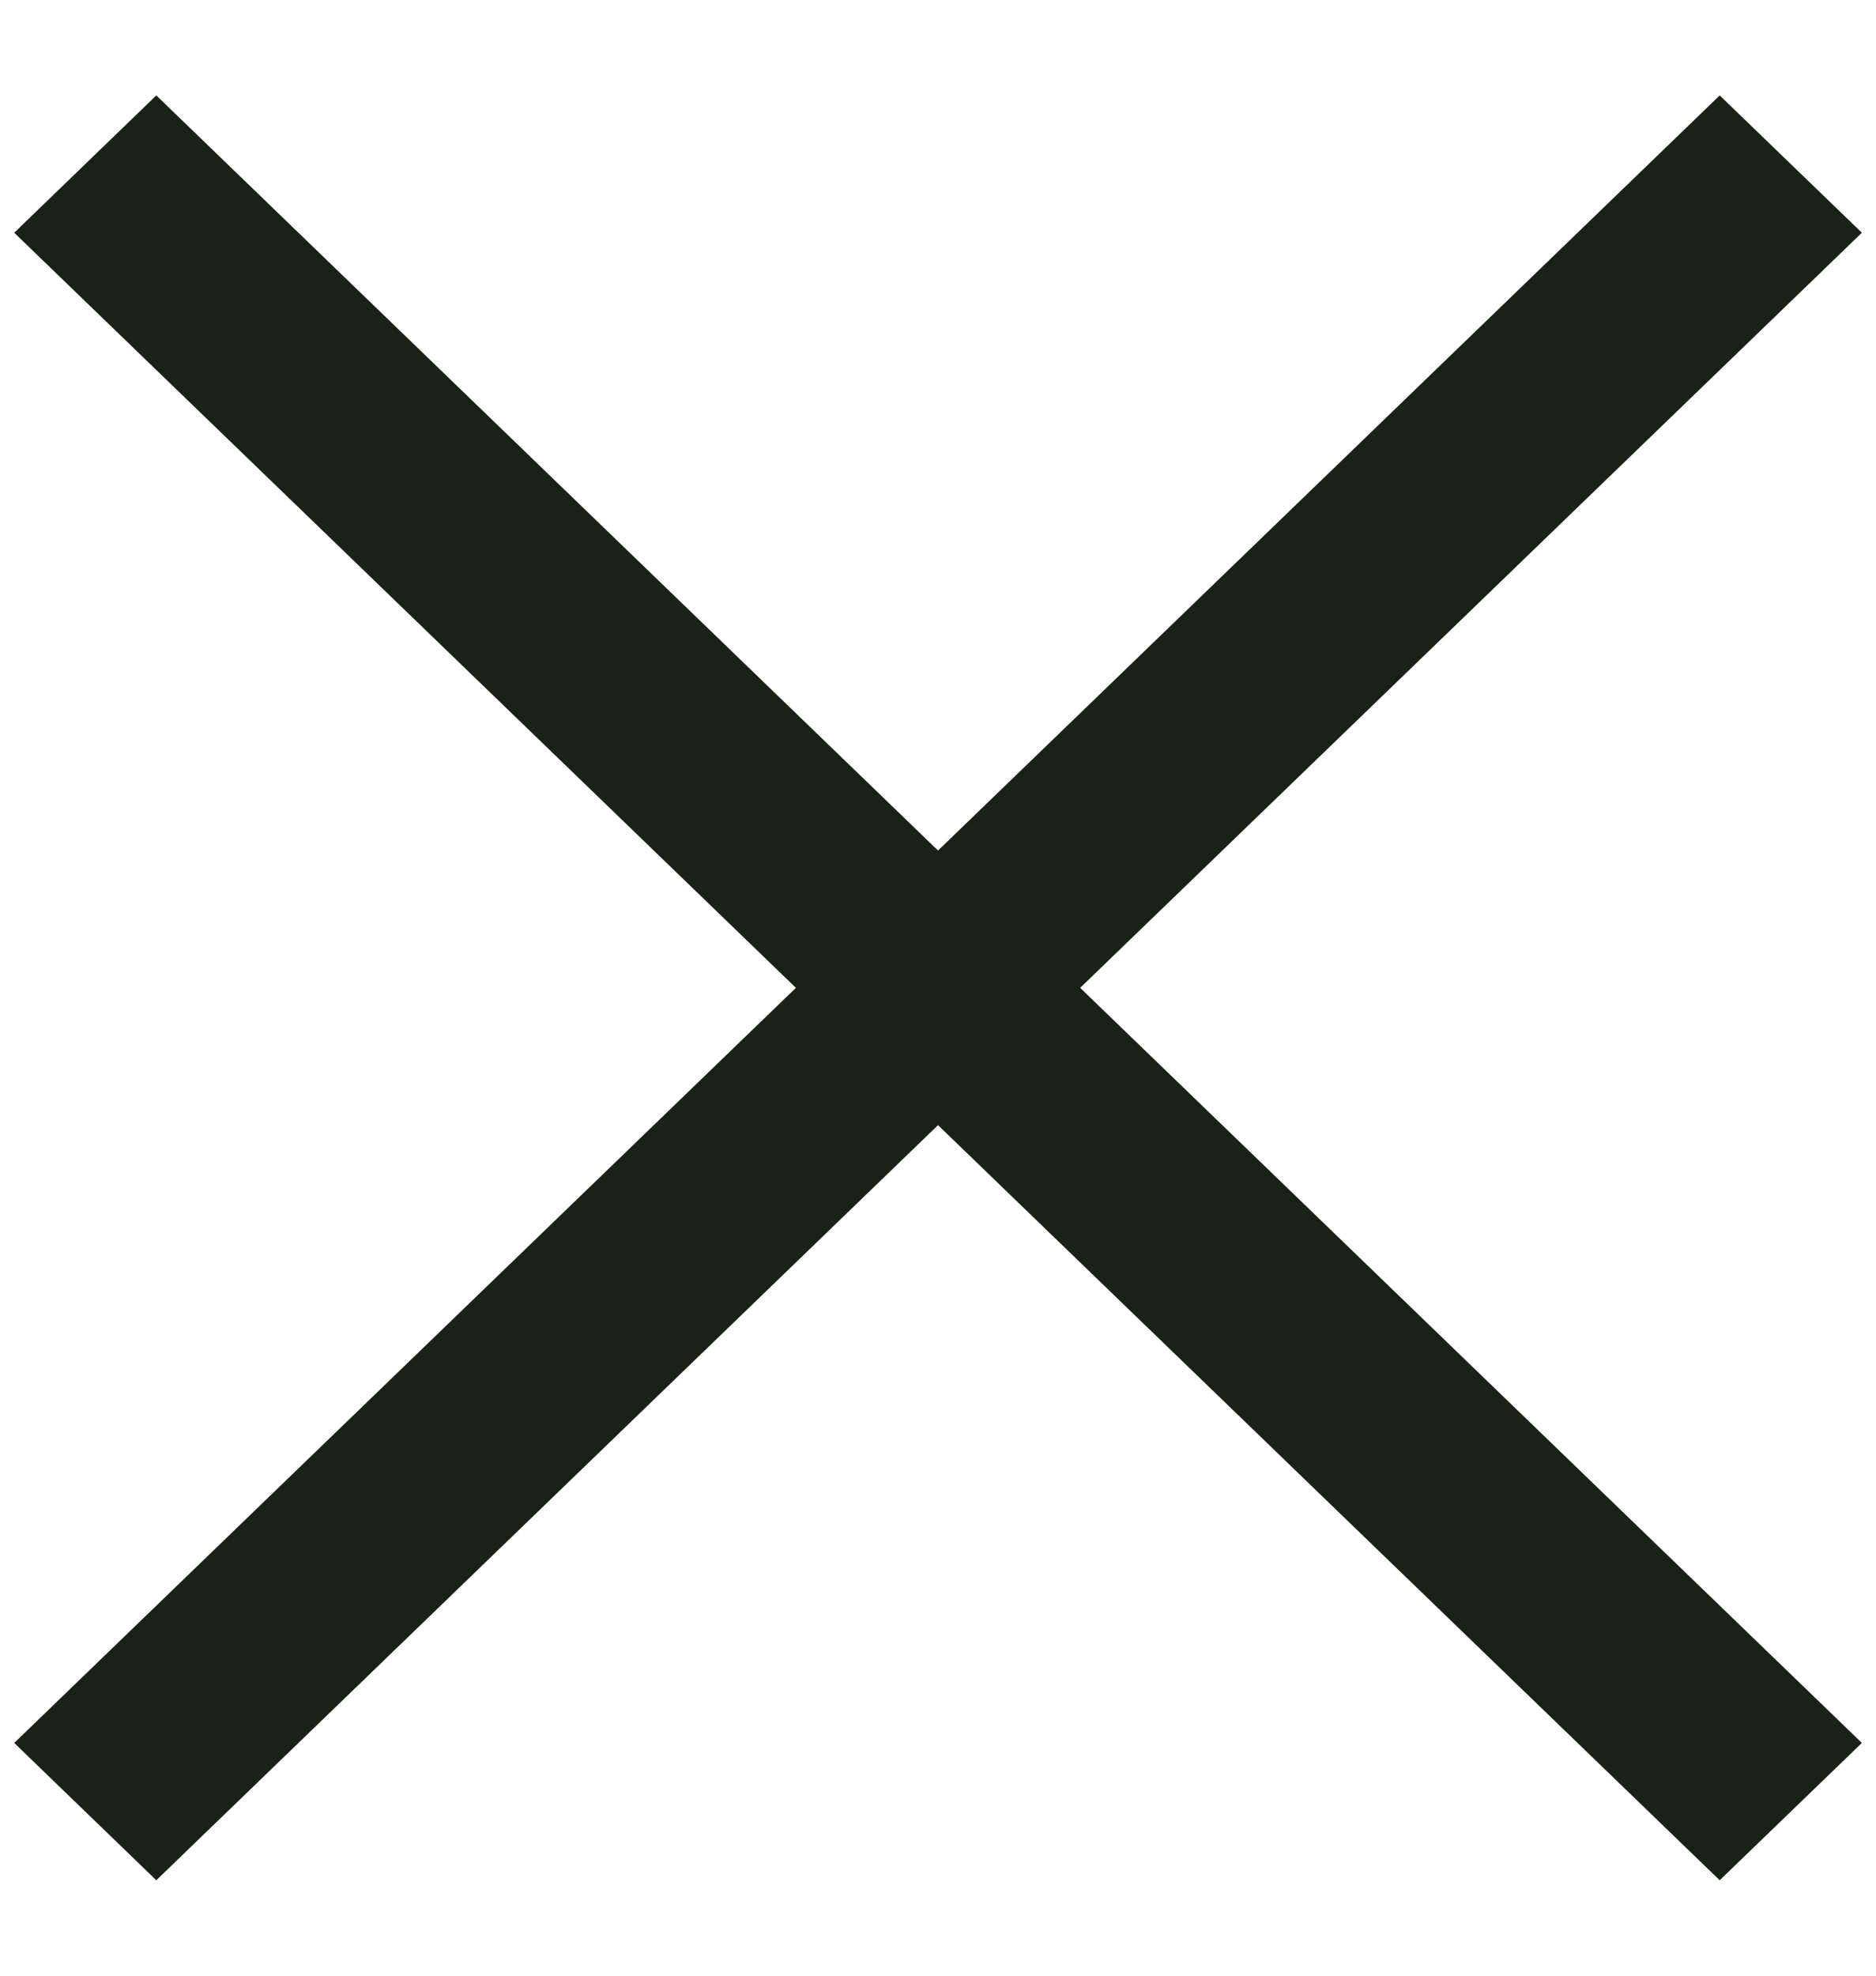 <svg width="19" height="20" viewBox="0 0 19 20" fill="none" xmlns="http://www.w3.org/2000/svg">
<path d="M18.857 17.644L1.583 0.966L0.144 2.356L17.417 19.034L18.857 17.644Z" fill="#1A2116"/>
<path d="M0.144 17.644L17.417 0.966L18.857 2.356L1.583 19.034L0.144 17.644Z" fill="#1A2116"/>
</svg>
